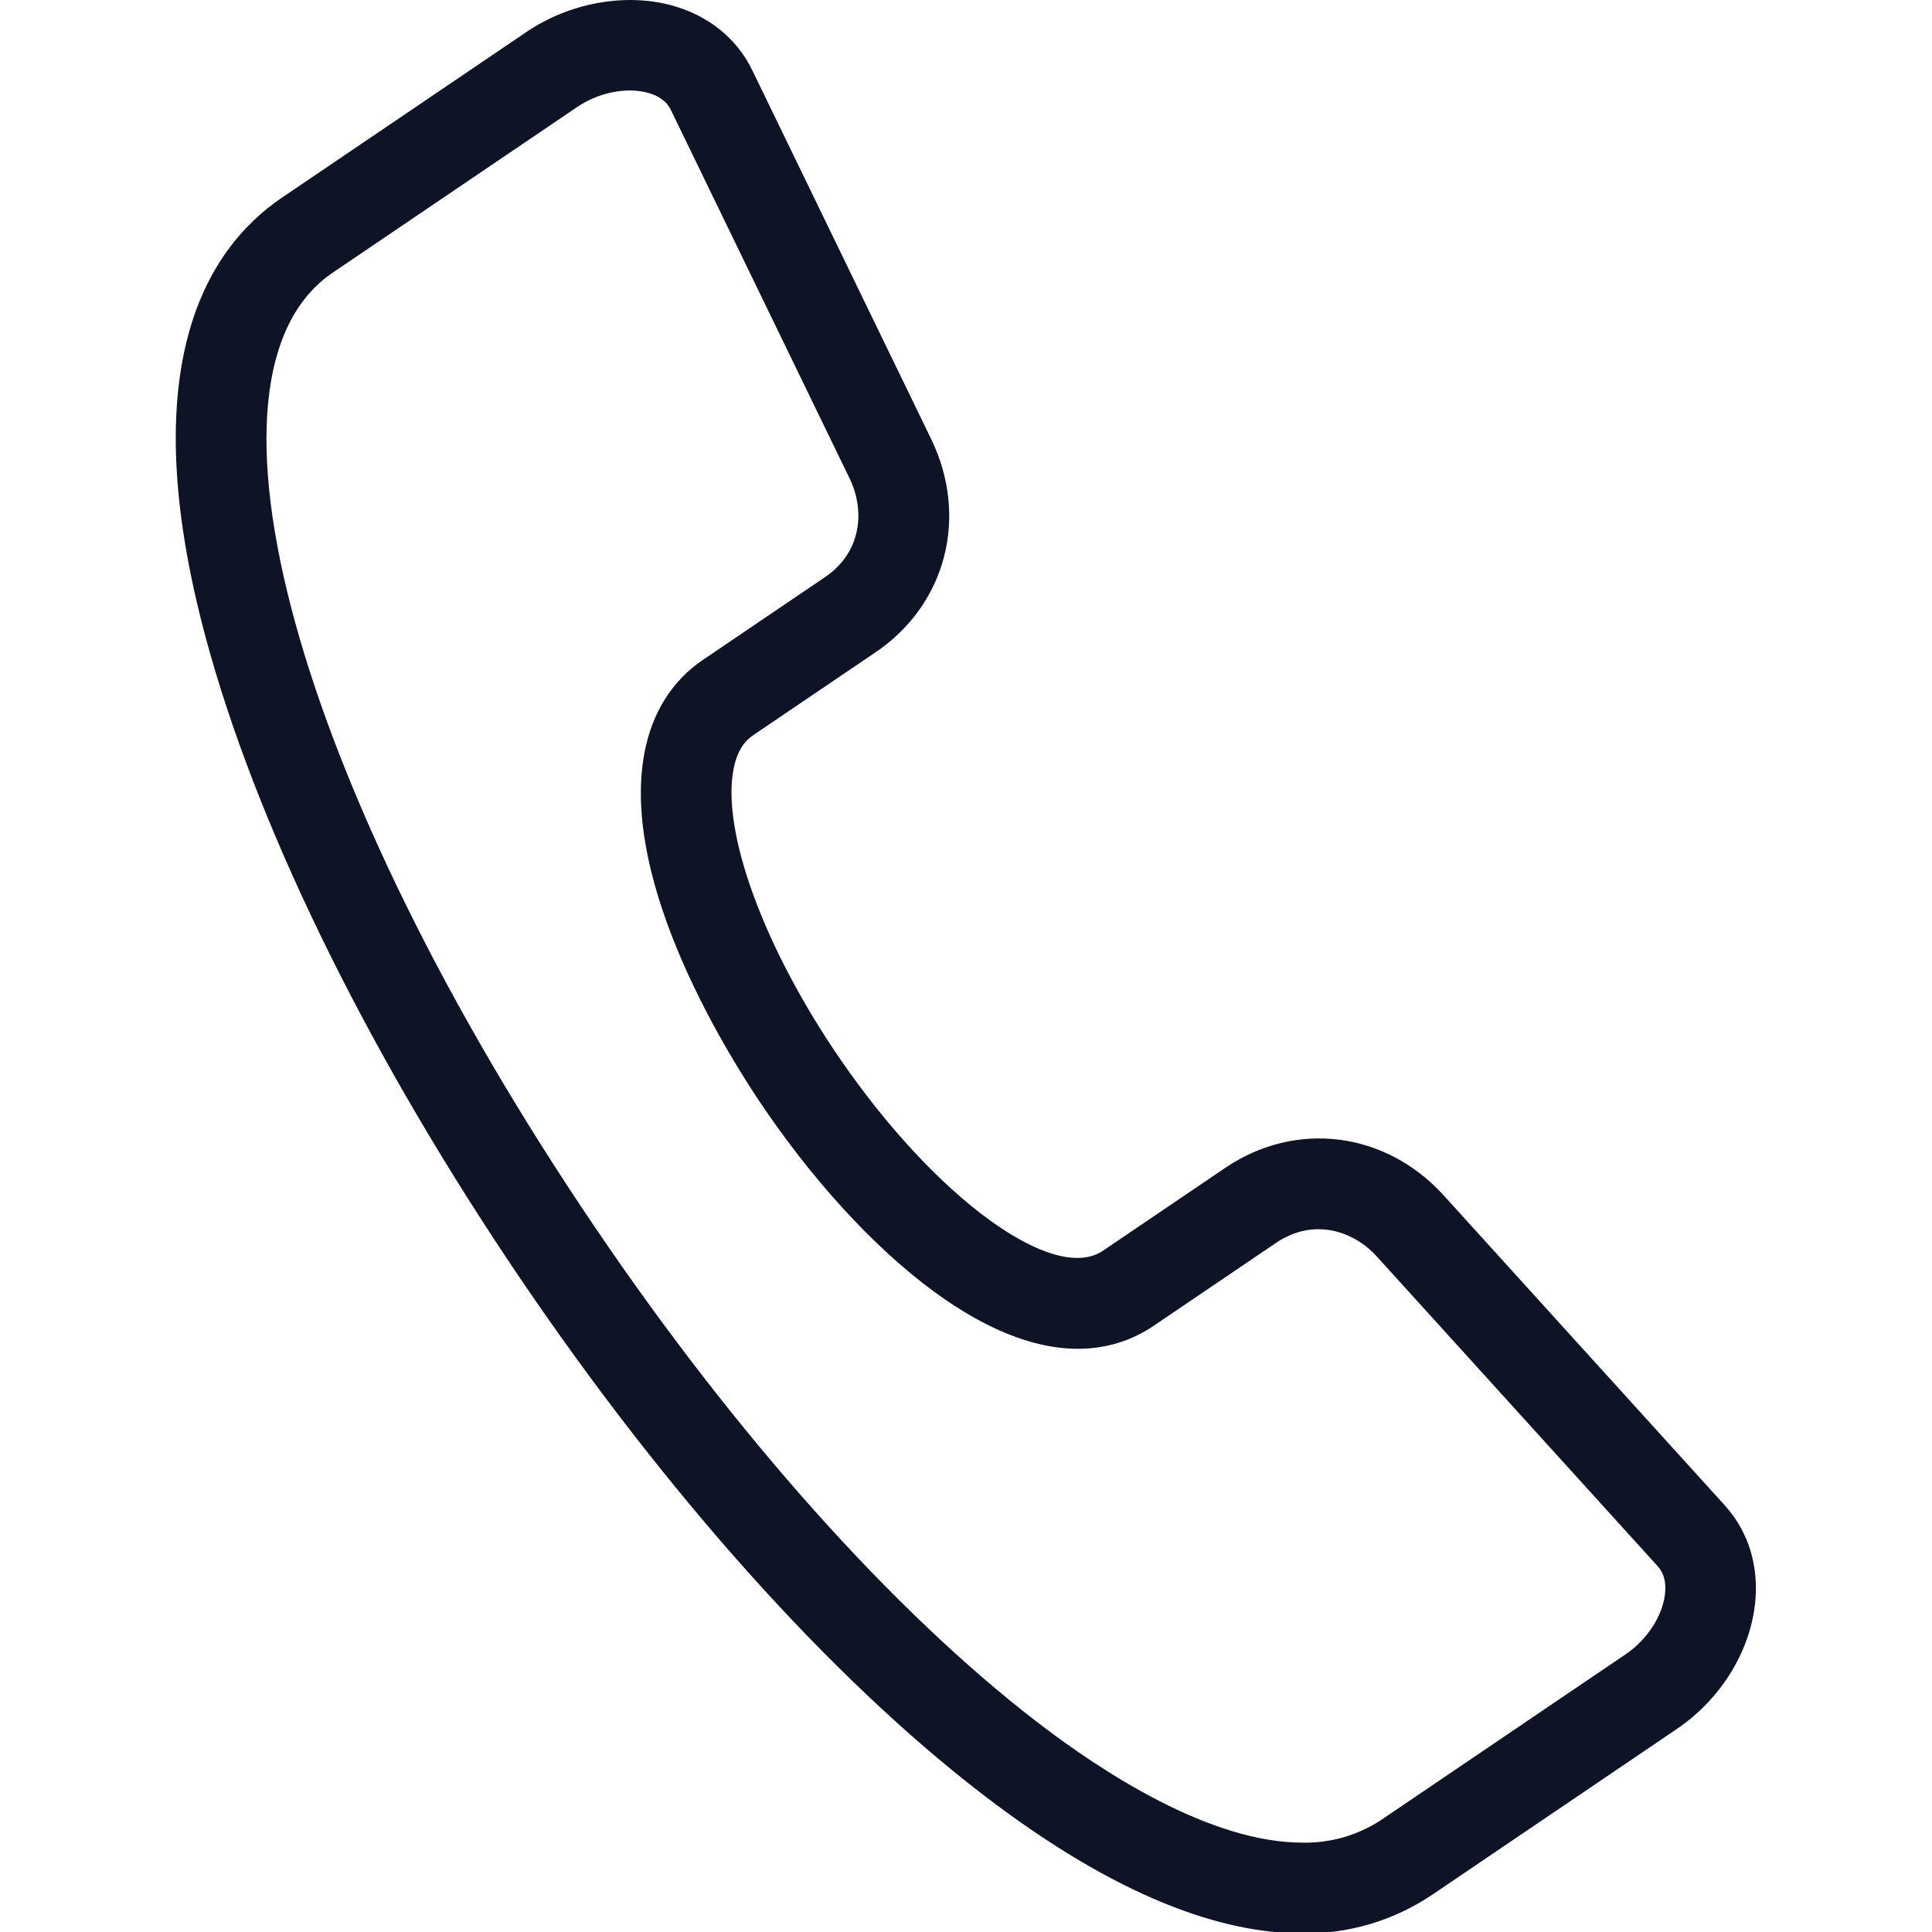 <svg width="512" height="512" viewBox="0 0 512 512" fill="none" xmlns="http://www.w3.org/2000/svg">
<g clip-path="url(#clip0_103_690)">
<path d="M382.61 316.806C367.21 299.83 343.403 296.822 324.702 309.497L292.29 331.46C279.229 340.304 248.007 317.545 222.69 280.715C202.602 251.493 191.222 220.643 194.373 203.949C195.452 198.228 197.916 195.981 199.673 194.788L232.085 172.824C250.728 160.191 256.767 136.973 246.771 116.363L199.347 18.594C195.233 10.111 187.599 4 177.841 1.387C165.521 -1.913 150.841 0.795 139.531 8.46L74.715 52.382C54.278 66.232 34.4 98.5 55.785 173.548C69.769 222.632 98.904 281.292 137.822 338.723C176.622 395.975 220.085 444.51 260.215 475.387C296.371 503.205 324.177 512.366 345.115 512.366C357.351 512.547 369.349 508.986 379.504 502.159L444.32 458.236C455.772 450.476 463.527 438.184 465.066 425.353C466.266 415.318 463.44 405.942 457.099 398.953L382.61 316.806ZM441.236 422.5C440.536 428.344 436.461 434.573 430.858 438.37L366.041 482.293C359.845 486.383 352.548 488.484 345.125 488.315C320.738 488.315 292.154 469.679 274.852 456.367C236.698 427.011 195.09 380.45 157.692 325.262C78.239 208.009 48.355 99.24 88.18 72.252L152.999 28.329C158.621 24.522 165.932 23.047 171.632 24.572C174.632 25.378 176.697 26.891 177.754 29.072L225.179 126.84C229.117 134.96 228.618 146.184 218.624 152.956L186.213 174.92C178.121 180.403 172.787 188.904 170.788 199.501C164.188 234.501 193.706 280.922 202.912 294.314C217.595 315.673 234.551 333.5 250.655 344.514C277.469 362.845 295.42 358.343 305.755 351.335L338.167 329.373C348.192 322.581 358.781 326.268 364.829 332.937L439.321 415.081C440.964 416.887 441.609 419.383 441.236 422.5Z" fill="#0E1325"/>
</g>
<defs>
<clipPath id="clip0_103_690">
<rect width="512" height="512" fill="white"/>
</clipPath>
</defs>
</svg>
